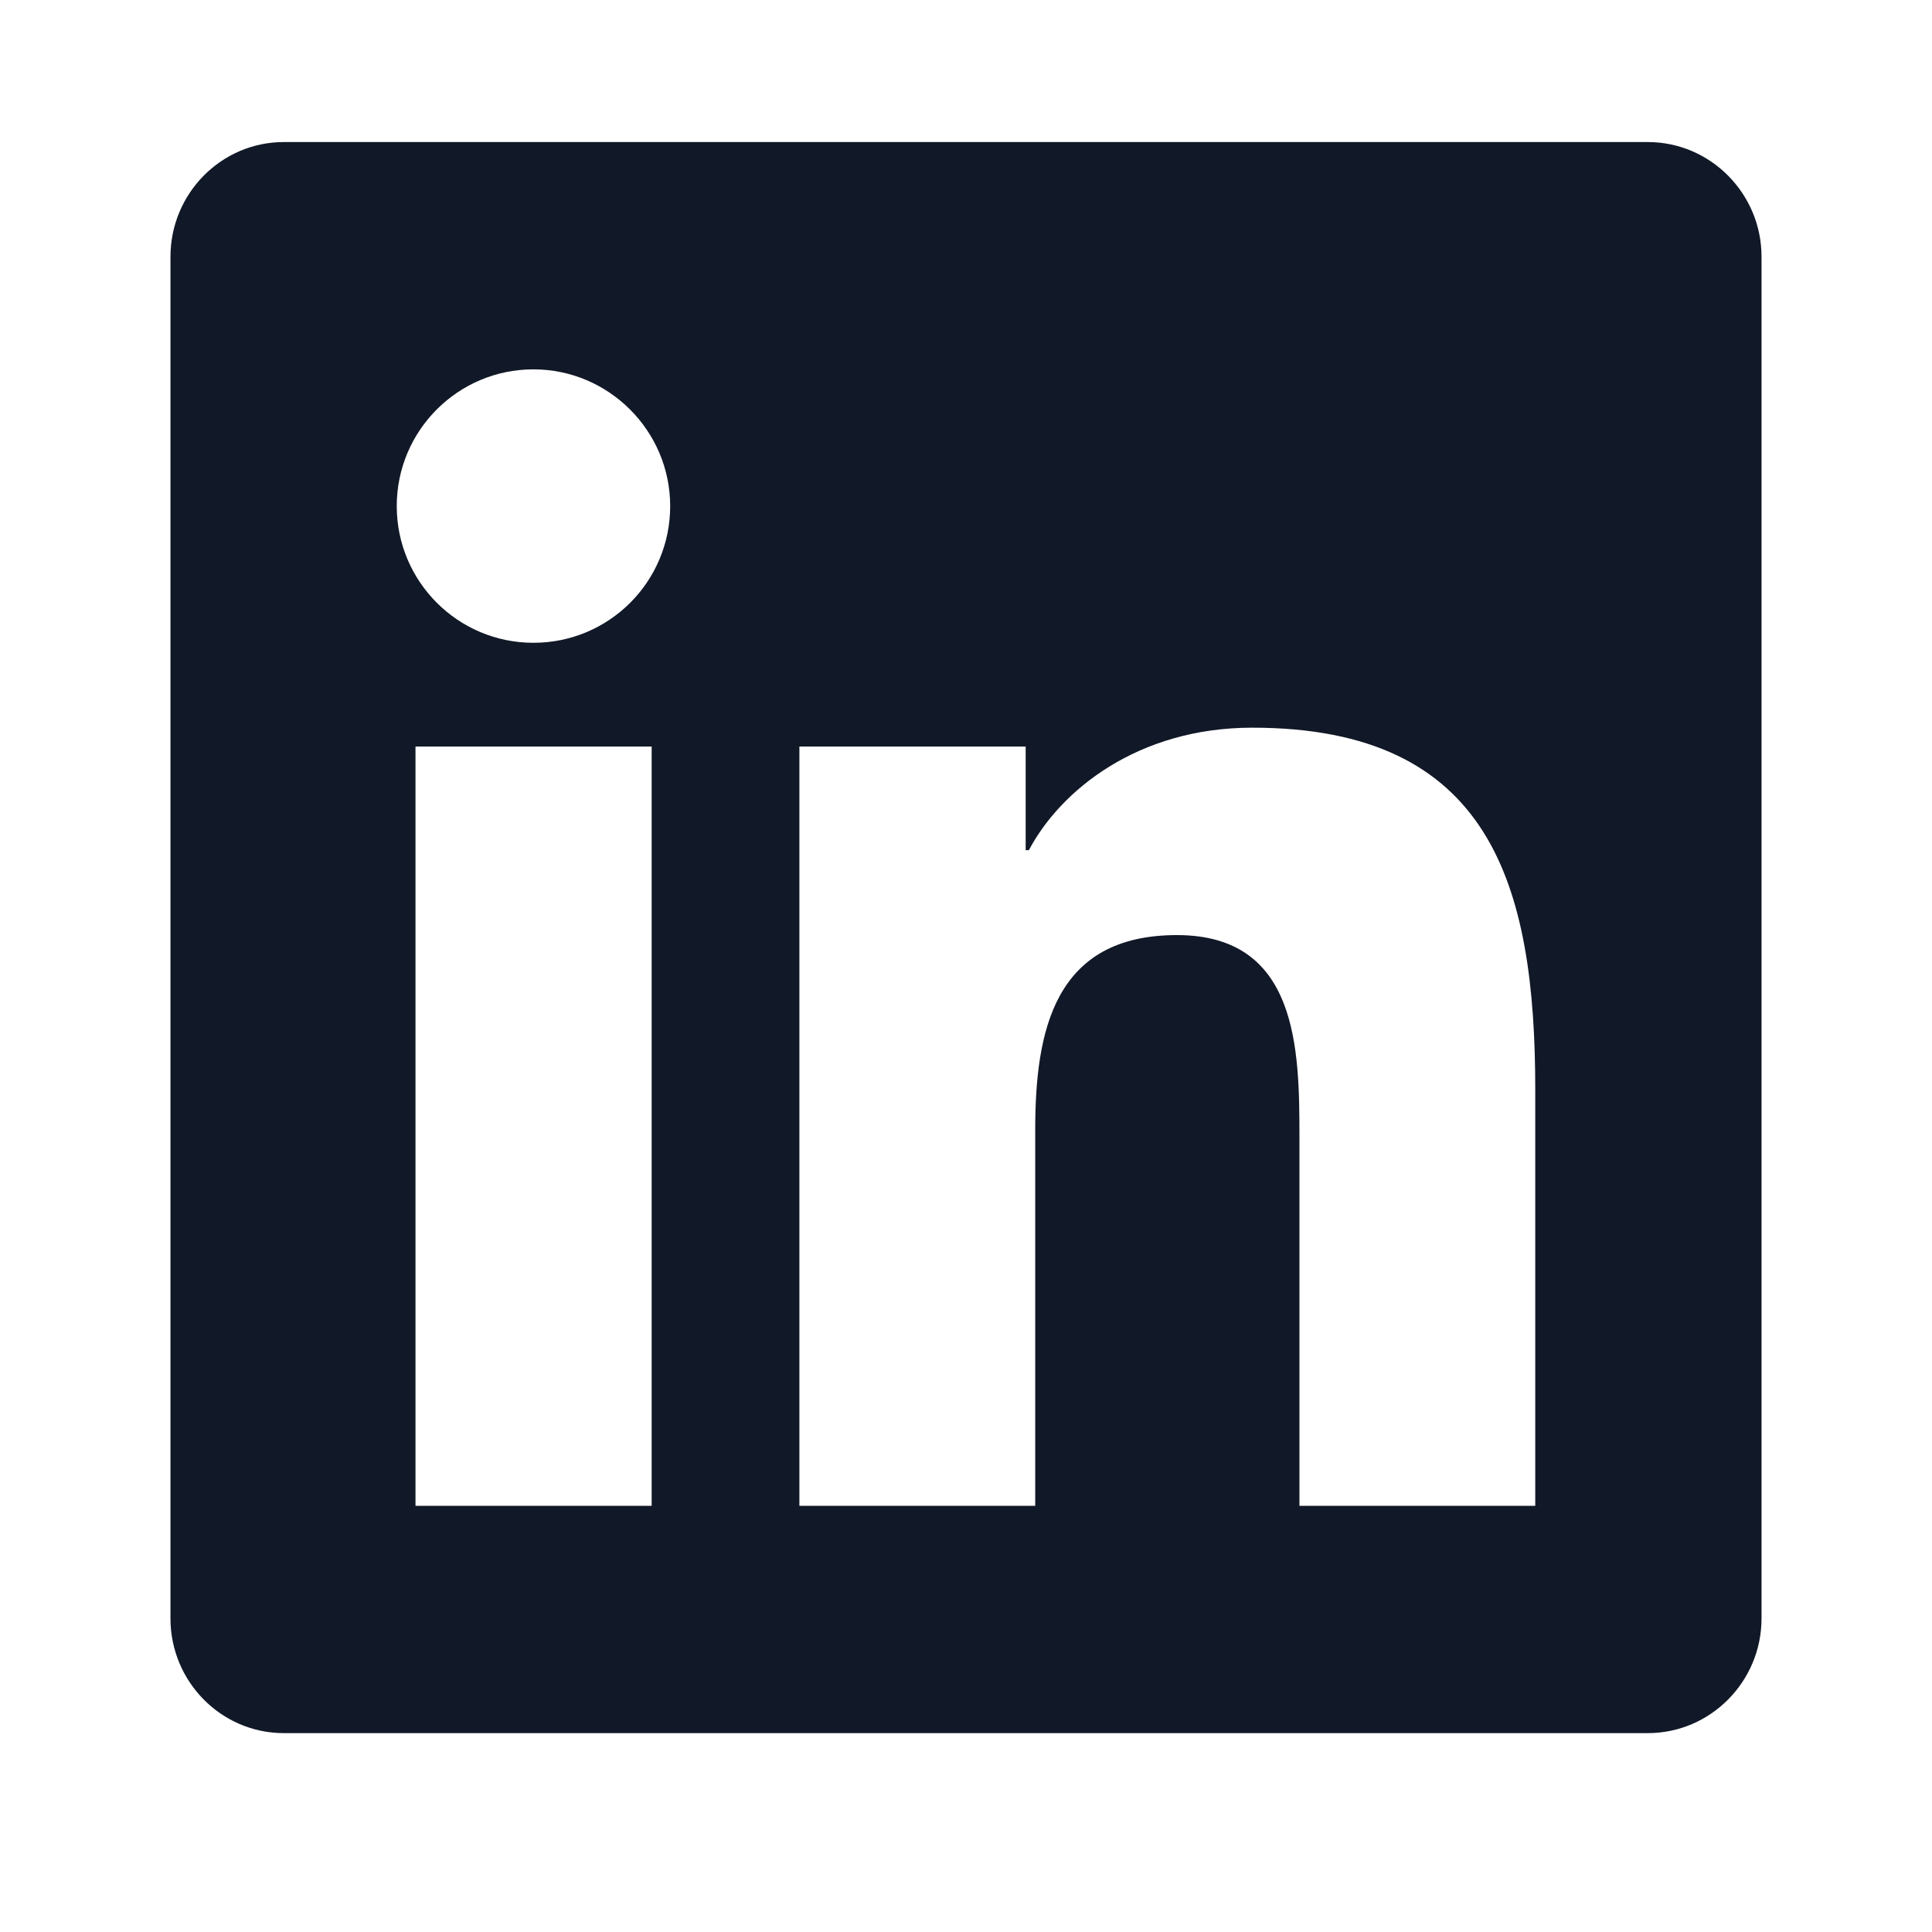 <svg width="24" height="24" viewBox="0 0 16 17" fill="none" xmlns="http://www.w3.org/2000/svg">
<g clip-path="url(#clip0_6003_5217)">
<path d="M14 1.25H1.997C1.447 1.25 1 1.703 1 2.259V14.241C1 14.797 1.447 15.25 1.997 15.25H14C14.55 15.25 15 14.797 15 14.241V2.259C15 1.703 14.55 1.25 14 1.25ZM5.231 13.25H3.156V6.569H5.234V13.25H5.231ZM4.194 5.656C3.528 5.656 2.991 5.116 2.991 4.453C2.991 3.791 3.528 3.25 4.194 3.25C4.856 3.25 5.397 3.791 5.397 4.453C5.397 5.119 4.859 5.656 4.194 5.656ZM13.009 13.25H10.934V10C10.934 9.225 10.919 8.228 9.856 8.228C8.775 8.228 8.609 9.072 8.609 9.944V13.25H6.534V6.569H8.525V7.481H8.553C8.831 6.956 9.509 6.403 10.519 6.403C12.619 6.403 13.009 7.787 13.009 9.588V13.25Z" fill="#111827"/>
</g>
<defs>
<clipPath id="clip0_6003_5217">
<rect width="16" height="16" fill="white" transform="translate(0 0.25)"/>
</clipPath>
</defs>
</svg>

